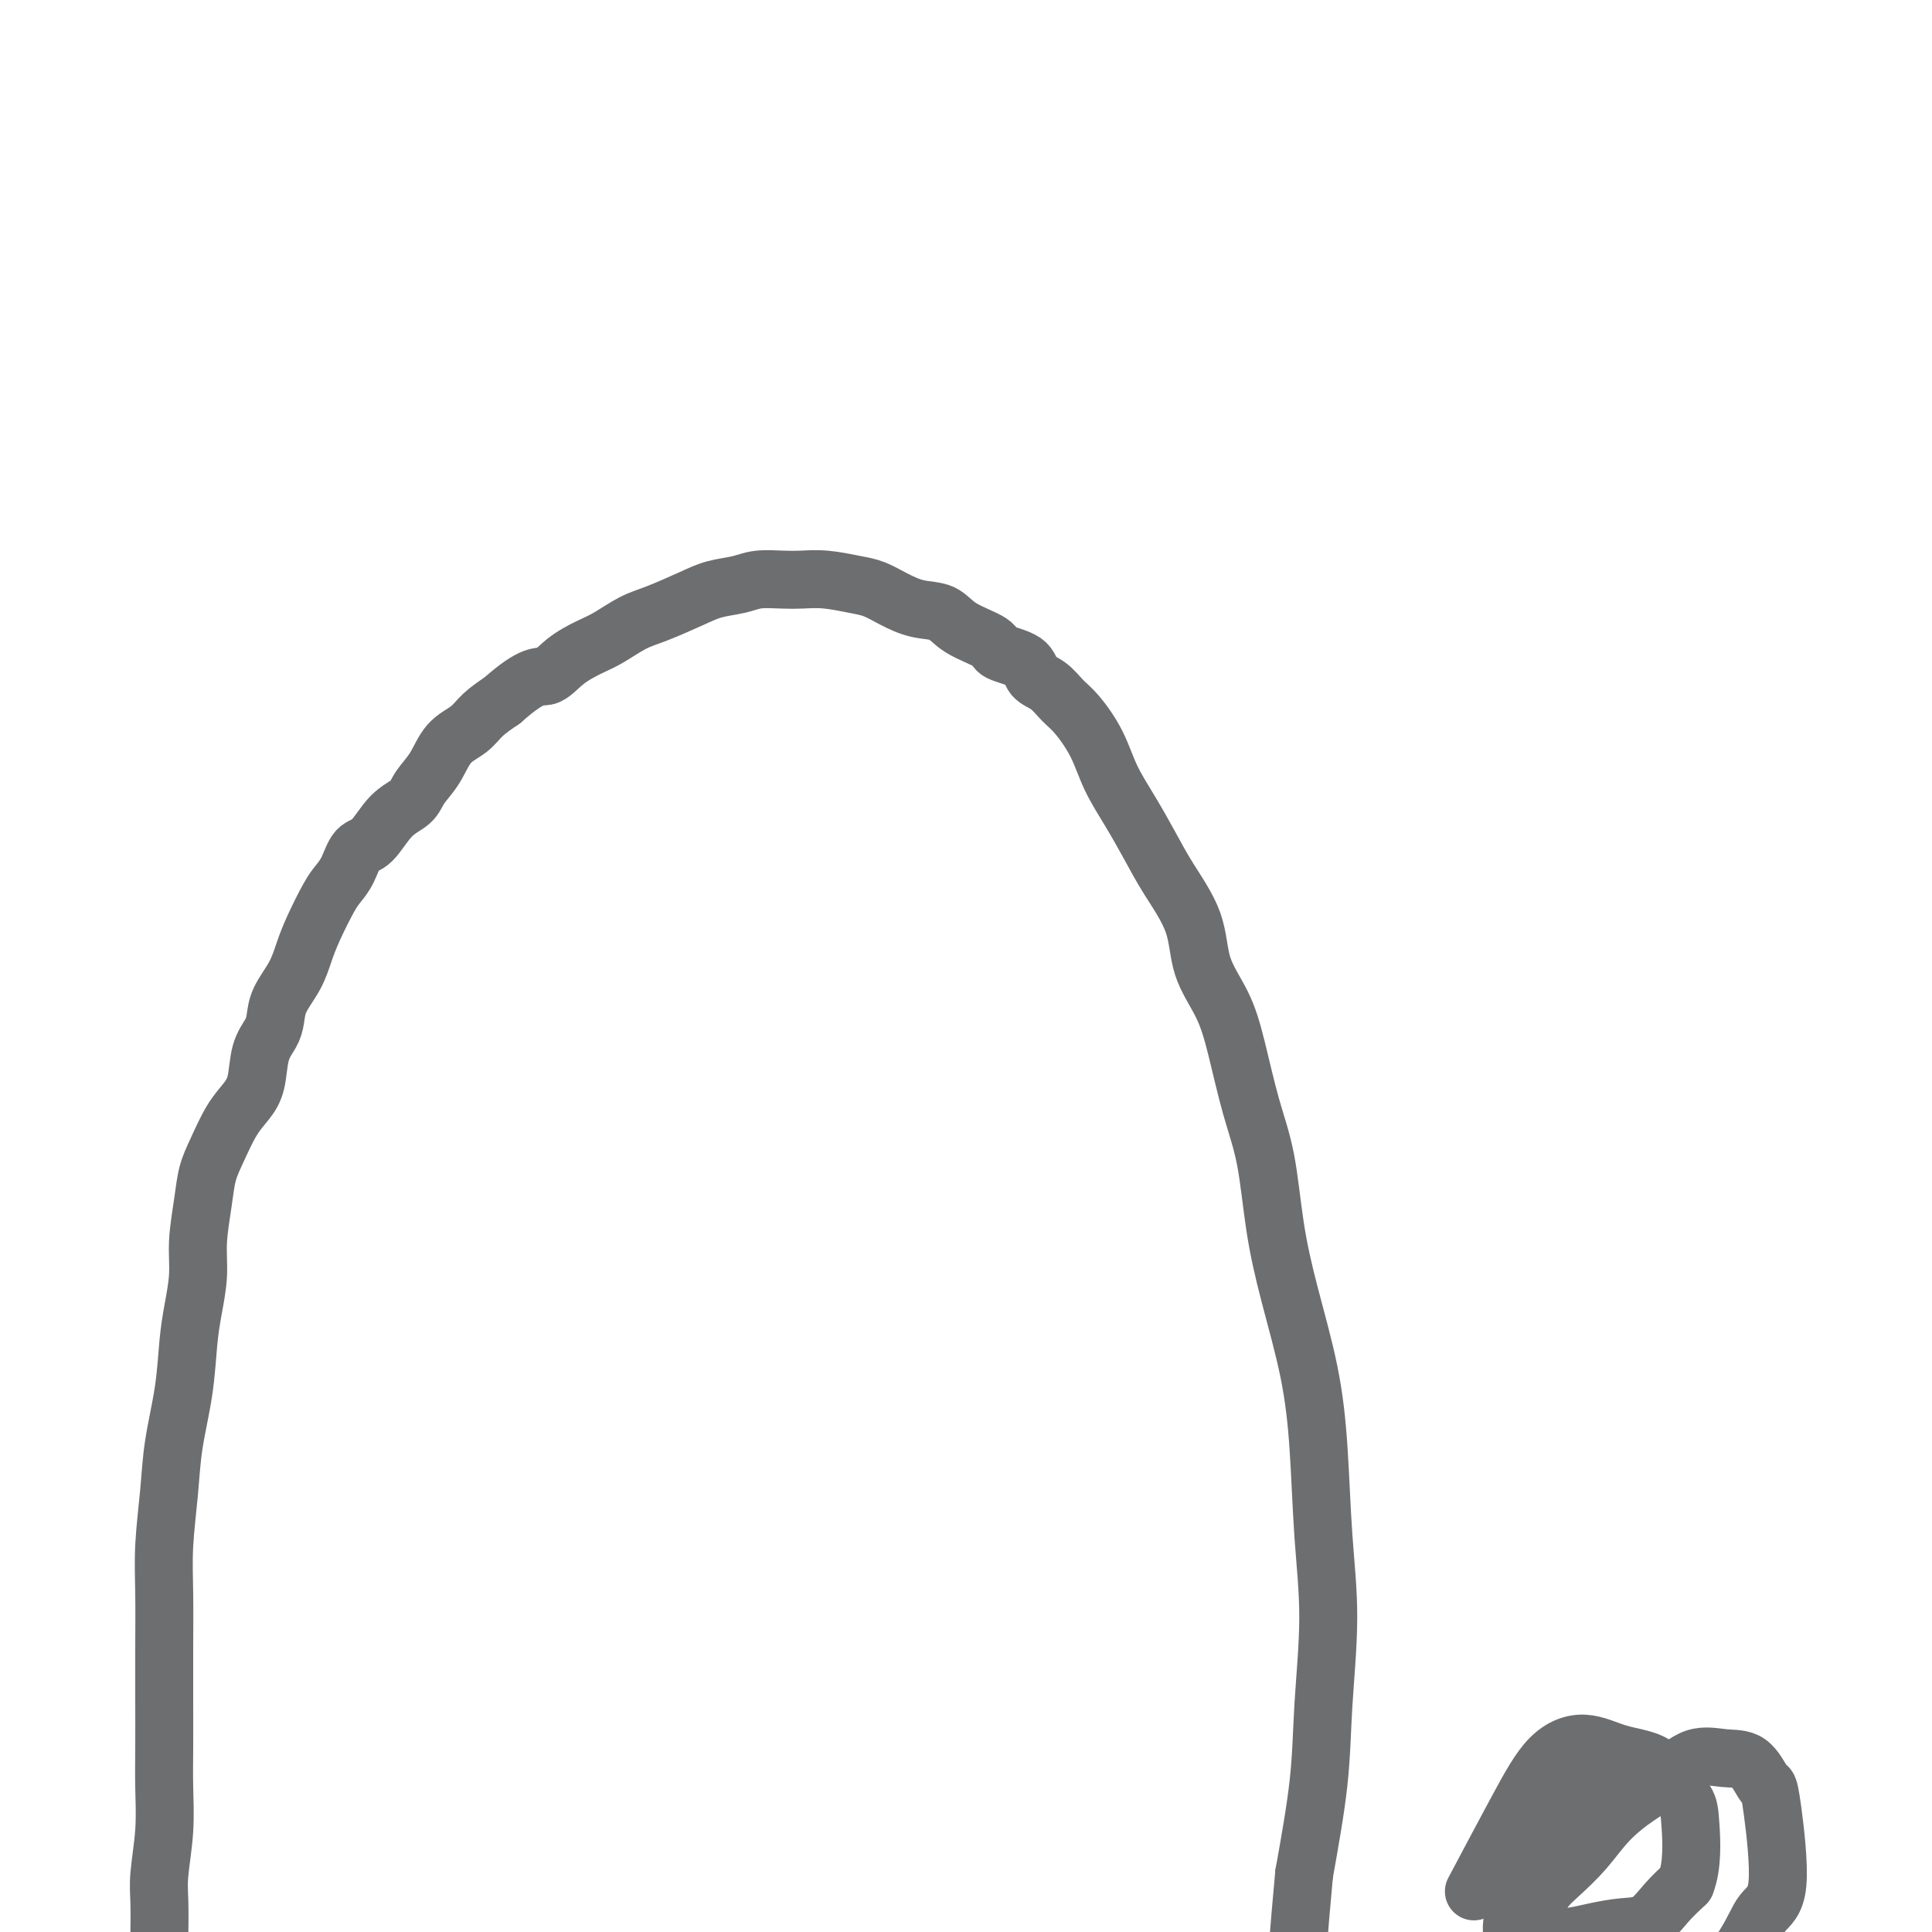 <svg viewBox='0 0 400 400' version='1.1' xmlns='http://www.w3.org/2000/svg' xmlns:xlink='http://www.w3.org/1999/xlink'><g fill='none' stroke='#6D6E70' stroke-width='12' stroke-linecap='round' stroke-linejoin='round'><path d='M33,400c-0.001,0.040 -0.001,0.080 0,0c0.001,-0.080 0.004,-0.279 0,0c-0.004,0.279 -0.015,1.035 0,0c0.015,-1.035 0.057,-3.861 0,-6c-0.057,-2.139 -0.211,-3.589 0,-6c0.211,-2.411 0.789,-5.781 1,-9c0.211,-3.219 0.057,-6.286 0,-9c-0.057,-2.714 -0.016,-5.074 0,-8c0.016,-2.926 0.008,-6.418 0,-10c-0.008,-3.582 -0.014,-7.254 0,-11c0.014,-3.746 0.049,-7.565 0,-11c-0.049,-3.435 -0.182,-6.486 0,-10c0.182,-3.514 0.678,-7.491 1,-11c0.322,-3.509 0.468,-6.551 1,-10c0.532,-3.449 1.448,-7.304 2,-11c0.552,-3.696 0.739,-7.232 1,-10c0.261,-2.768 0.594,-4.767 1,-7c0.406,-2.233 0.885,-4.699 1,-7c0.115,-2.301 -0.132,-4.436 0,-7c0.132,-2.564 0.644,-5.557 1,-8c0.356,-2.443 0.558,-4.335 1,-6c0.442,-1.665 1.126,-3.103 2,-5c0.874,-1.897 1.940,-4.255 3,-6c1.060,-1.745 2.116,-2.879 3,-4c0.884,-1.121 1.597,-2.231 2,-4c0.403,-1.769 0.496,-4.198 1,-6c0.504,-1.802 1.420,-2.978 2,-4c0.580,-1.022 0.826,-1.891 1,-3c0.174,-1.109 0.277,-2.457 1,-4c0.723,-1.543 2.066,-3.281 3,-5c0.934,-1.719 1.458,-3.421 2,-5c0.542,-1.579 1.103,-3.036 2,-5c0.897,-1.964 2.129,-4.435 3,-6c0.871,-1.565 1.379,-2.226 2,-3c0.621,-0.774 1.353,-1.663 2,-3c0.647,-1.337 1.208,-3.123 2,-4c0.792,-0.877 1.815,-0.844 3,-2c1.185,-1.156 2.532,-3.499 4,-5c1.468,-1.501 3.058,-2.159 4,-3c0.942,-0.841 1.238,-1.866 2,-3c0.762,-1.134 1.992,-2.376 3,-4c1.008,-1.624 1.796,-3.631 3,-5c1.204,-1.369 2.824,-2.099 4,-3c1.176,-0.901 1.907,-1.972 3,-3c1.093,-1.028 2.546,-2.014 4,-3'/><path d='M104,145c6.505,-5.789 7.769,-4.763 9,-5c1.231,-0.237 2.430,-1.739 4,-3c1.570,-1.261 3.511,-2.281 5,-3c1.489,-0.719 2.525,-1.138 4,-2c1.475,-0.862 3.388,-2.167 5,-3c1.612,-0.833 2.922,-1.194 5,-2c2.078,-0.806 4.923,-2.058 7,-3c2.077,-0.942 3.387,-1.573 5,-2c1.613,-0.427 3.528,-0.651 5,-1c1.472,-0.349 2.501,-0.822 4,-1c1.499,-0.178 3.468,-0.059 5,0c1.532,0.059 2.628,0.060 4,0c1.372,-0.060 3.019,-0.181 5,0c1.981,0.181 4.295,0.663 6,1c1.705,0.337 2.802,0.530 4,1c1.198,0.470 2.497,1.218 4,2c1.503,0.782 3.211,1.599 5,2c1.789,0.401 3.660,0.385 5,1c1.340,0.615 2.150,1.859 4,3c1.850,1.141 4.739,2.177 6,3c1.261,0.823 0.893,1.431 2,2c1.107,0.569 3.688,1.098 5,2c1.312,0.902 1.356,2.178 2,3c0.644,0.822 1.890,1.190 3,2c1.110,0.810 2.085,2.062 3,3c0.915,0.938 1.770,1.561 3,3c1.230,1.439 2.833,3.693 4,6c1.167,2.307 1.896,4.665 3,7c1.104,2.335 2.583,4.646 4,7c1.417,2.354 2.770,4.752 4,7c1.230,2.248 2.335,4.346 4,7c1.665,2.654 3.891,5.865 5,9c1.109,3.135 1.102,6.193 2,9c0.898,2.807 2.701,5.361 4,8c1.299,2.639 2.093,5.363 3,9c0.907,3.637 1.927,8.188 3,12c1.073,3.812 2.200,6.884 3,11c0.800,4.116 1.275,9.276 2,14c0.725,4.724 1.702,9.013 3,14c1.298,4.987 2.919,10.673 4,16c1.081,5.327 1.623,10.295 2,16c0.377,5.705 0.590,12.148 1,18c0.410,5.852 1.017,11.115 1,17c-0.017,5.885 -0.658,12.392 -1,18c-0.342,5.608 -0.383,10.317 -1,16c-0.617,5.683 -1.808,12.342 -3,19'/><path d='M270,388c-1.166,12.754 -1.581,18.140 -2,29c-0.419,10.860 -0.844,27.193 -1,39c-0.156,11.807 -0.045,19.088 0,22c0.045,2.912 0.022,1.456 0,0'/><path d='M330,371c0.155,-0.210 0.311,-0.420 0,0c-0.311,0.420 -1.087,1.469 -3,3c-1.913,1.531 -4.962,3.545 -7,6c-2.038,2.455 -3.065,5.352 -4,7c-0.935,1.648 -1.779,2.048 -2,3c-0.221,0.952 0.179,2.458 0,4c-0.179,1.542 -0.939,3.120 -1,5c-0.061,1.880 0.577,4.061 1,6c0.423,1.939 0.633,3.636 1,5c0.367,1.364 0.892,2.394 2,4c1.108,1.606 2.798,3.788 4,5c1.202,1.212 1.917,1.454 3,2c1.083,0.546 2.536,1.395 4,2c1.464,0.605 2.941,0.964 5,1c2.059,0.036 4.700,-0.252 7,-1c2.300,-0.748 4.261,-1.957 6,-3c1.739,-1.043 3.258,-1.921 6,-5c2.742,-3.079 6.707,-8.360 9,-12c2.293,-3.640 2.914,-5.641 4,-7c1.086,-1.359 2.637,-2.077 3,-6c0.363,-3.923 -0.463,-11.050 -1,-15c-0.537,-3.950 -0.785,-4.722 -1,-5c-0.215,-0.278 -0.397,-0.062 -1,-1c-0.603,-0.938 -1.625,-3.028 -3,-4c-1.375,-0.972 -3.101,-0.825 -5,-1c-1.899,-0.175 -3.970,-0.674 -6,0c-2.030,0.674 -4.021,2.519 -6,4c-1.979,1.481 -3.948,2.598 -6,4c-2.052,1.402 -4.189,3.089 -6,5c-1.811,1.911 -3.298,4.044 -5,6c-1.702,1.956 -3.619,3.733 -5,5c-1.381,1.267 -2.227,2.023 -3,3c-0.773,0.977 -1.473,2.174 -2,3c-0.527,0.826 -0.883,1.282 -1,2c-0.117,0.718 0.003,1.700 0,2c-0.003,0.300 -0.131,-0.080 0,0c0.131,0.080 0.519,0.620 1,1c0.481,0.380 1.055,0.599 2,1c0.945,0.401 2.261,0.985 4,1c1.739,0.015 3.900,-0.540 6,-1c2.100,-0.460 4.140,-0.824 6,-1c1.860,-0.176 3.539,-0.163 5,-1c1.461,-0.837 2.703,-2.525 4,-4c1.297,-1.475 2.648,-2.738 4,-4'/><path d='M349,390c1.487,-3.701 1.204,-8.955 1,-12c-0.204,-3.045 -0.331,-3.882 -1,-5c-0.669,-1.118 -1.882,-2.516 -3,-4c-1.118,-1.484 -2.143,-3.054 -4,-4c-1.857,-0.946 -4.548,-1.267 -7,-2c-2.452,-0.733 -4.665,-1.879 -7,-2c-2.335,-0.121 -4.791,0.782 -7,3c-2.209,2.218 -4.172,5.751 -7,11c-2.828,5.249 -6.522,12.214 -8,15c-1.478,2.786 -0.739,1.393 0,0'/></g>
</svg>